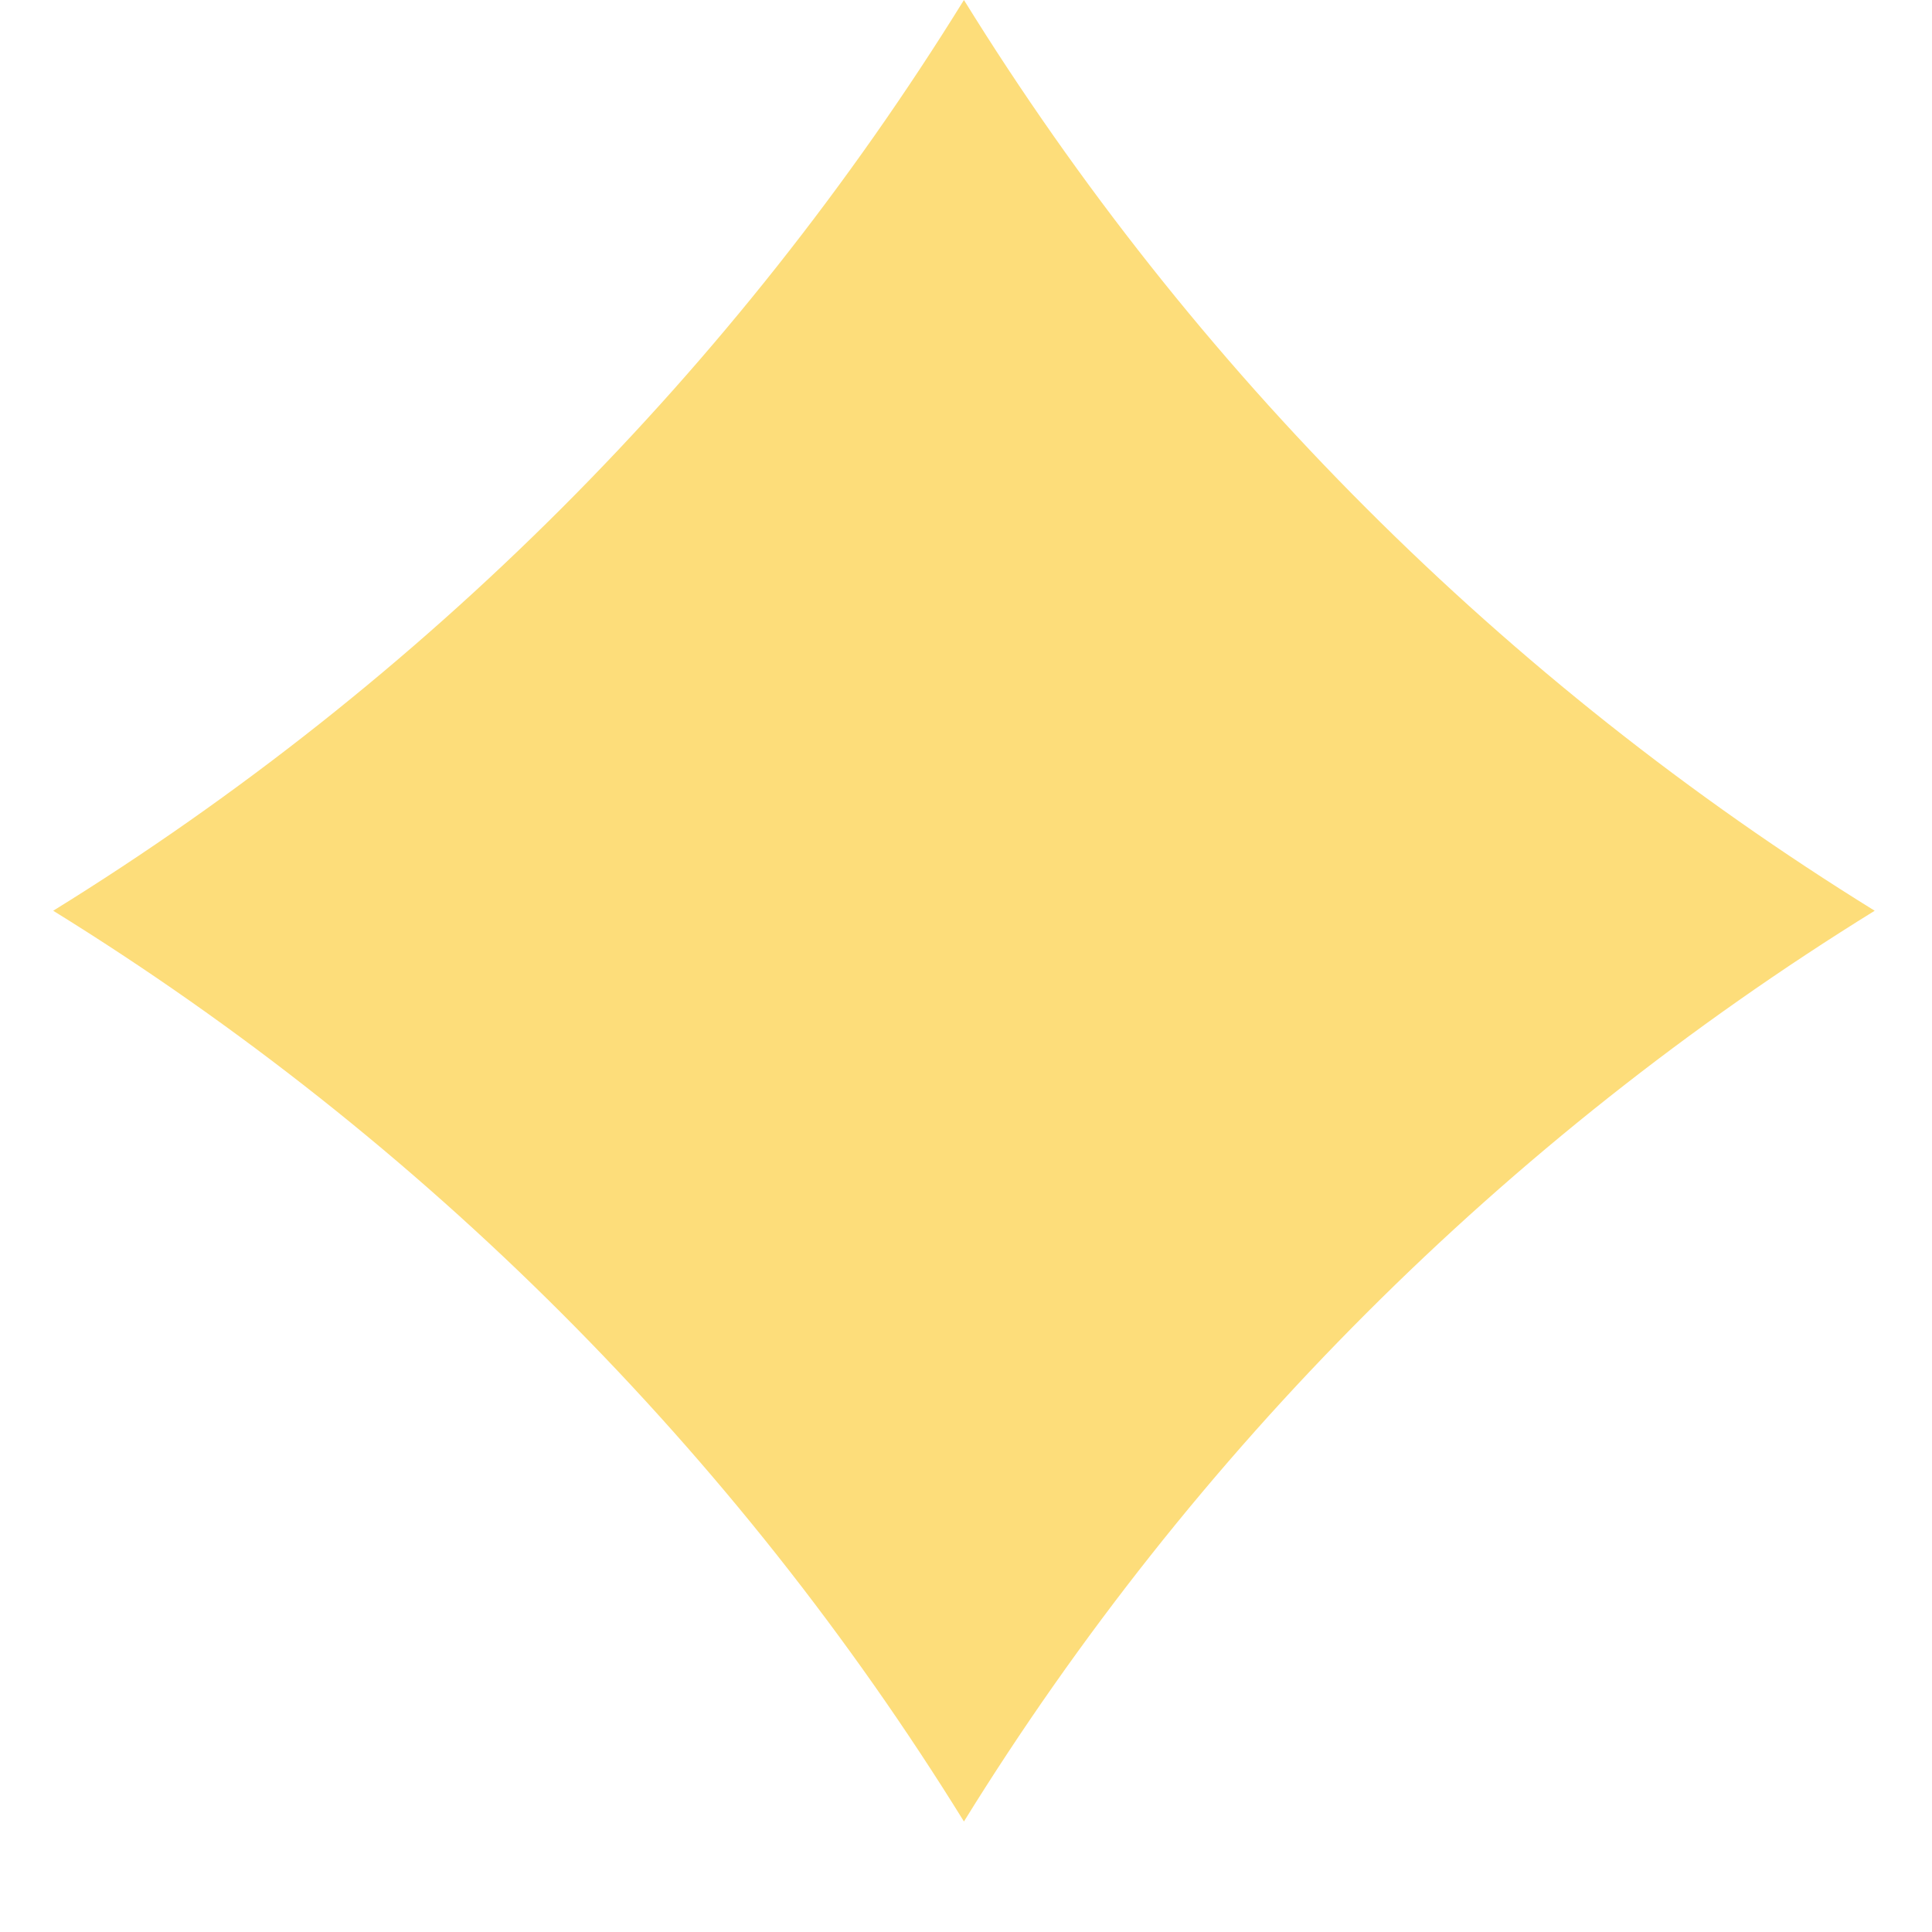 <?xml version="1.0" encoding="UTF-8"?> <svg xmlns="http://www.w3.org/2000/svg" width="15" height="15" viewBox="0 0 15 15" fill="none"> <path d="M7.484 0V0C9.261 2.873 11.682 5.294 14.555 7.071V7.071V7.071C11.682 8.848 9.261 11.269 7.484 14.142V14.142V14.142C5.707 11.269 3.287 8.848 0.413 7.071V7.071V7.071C3.287 5.294 5.707 2.873 7.484 0V0Z" fill="#FDDD7A"></path> </svg> 